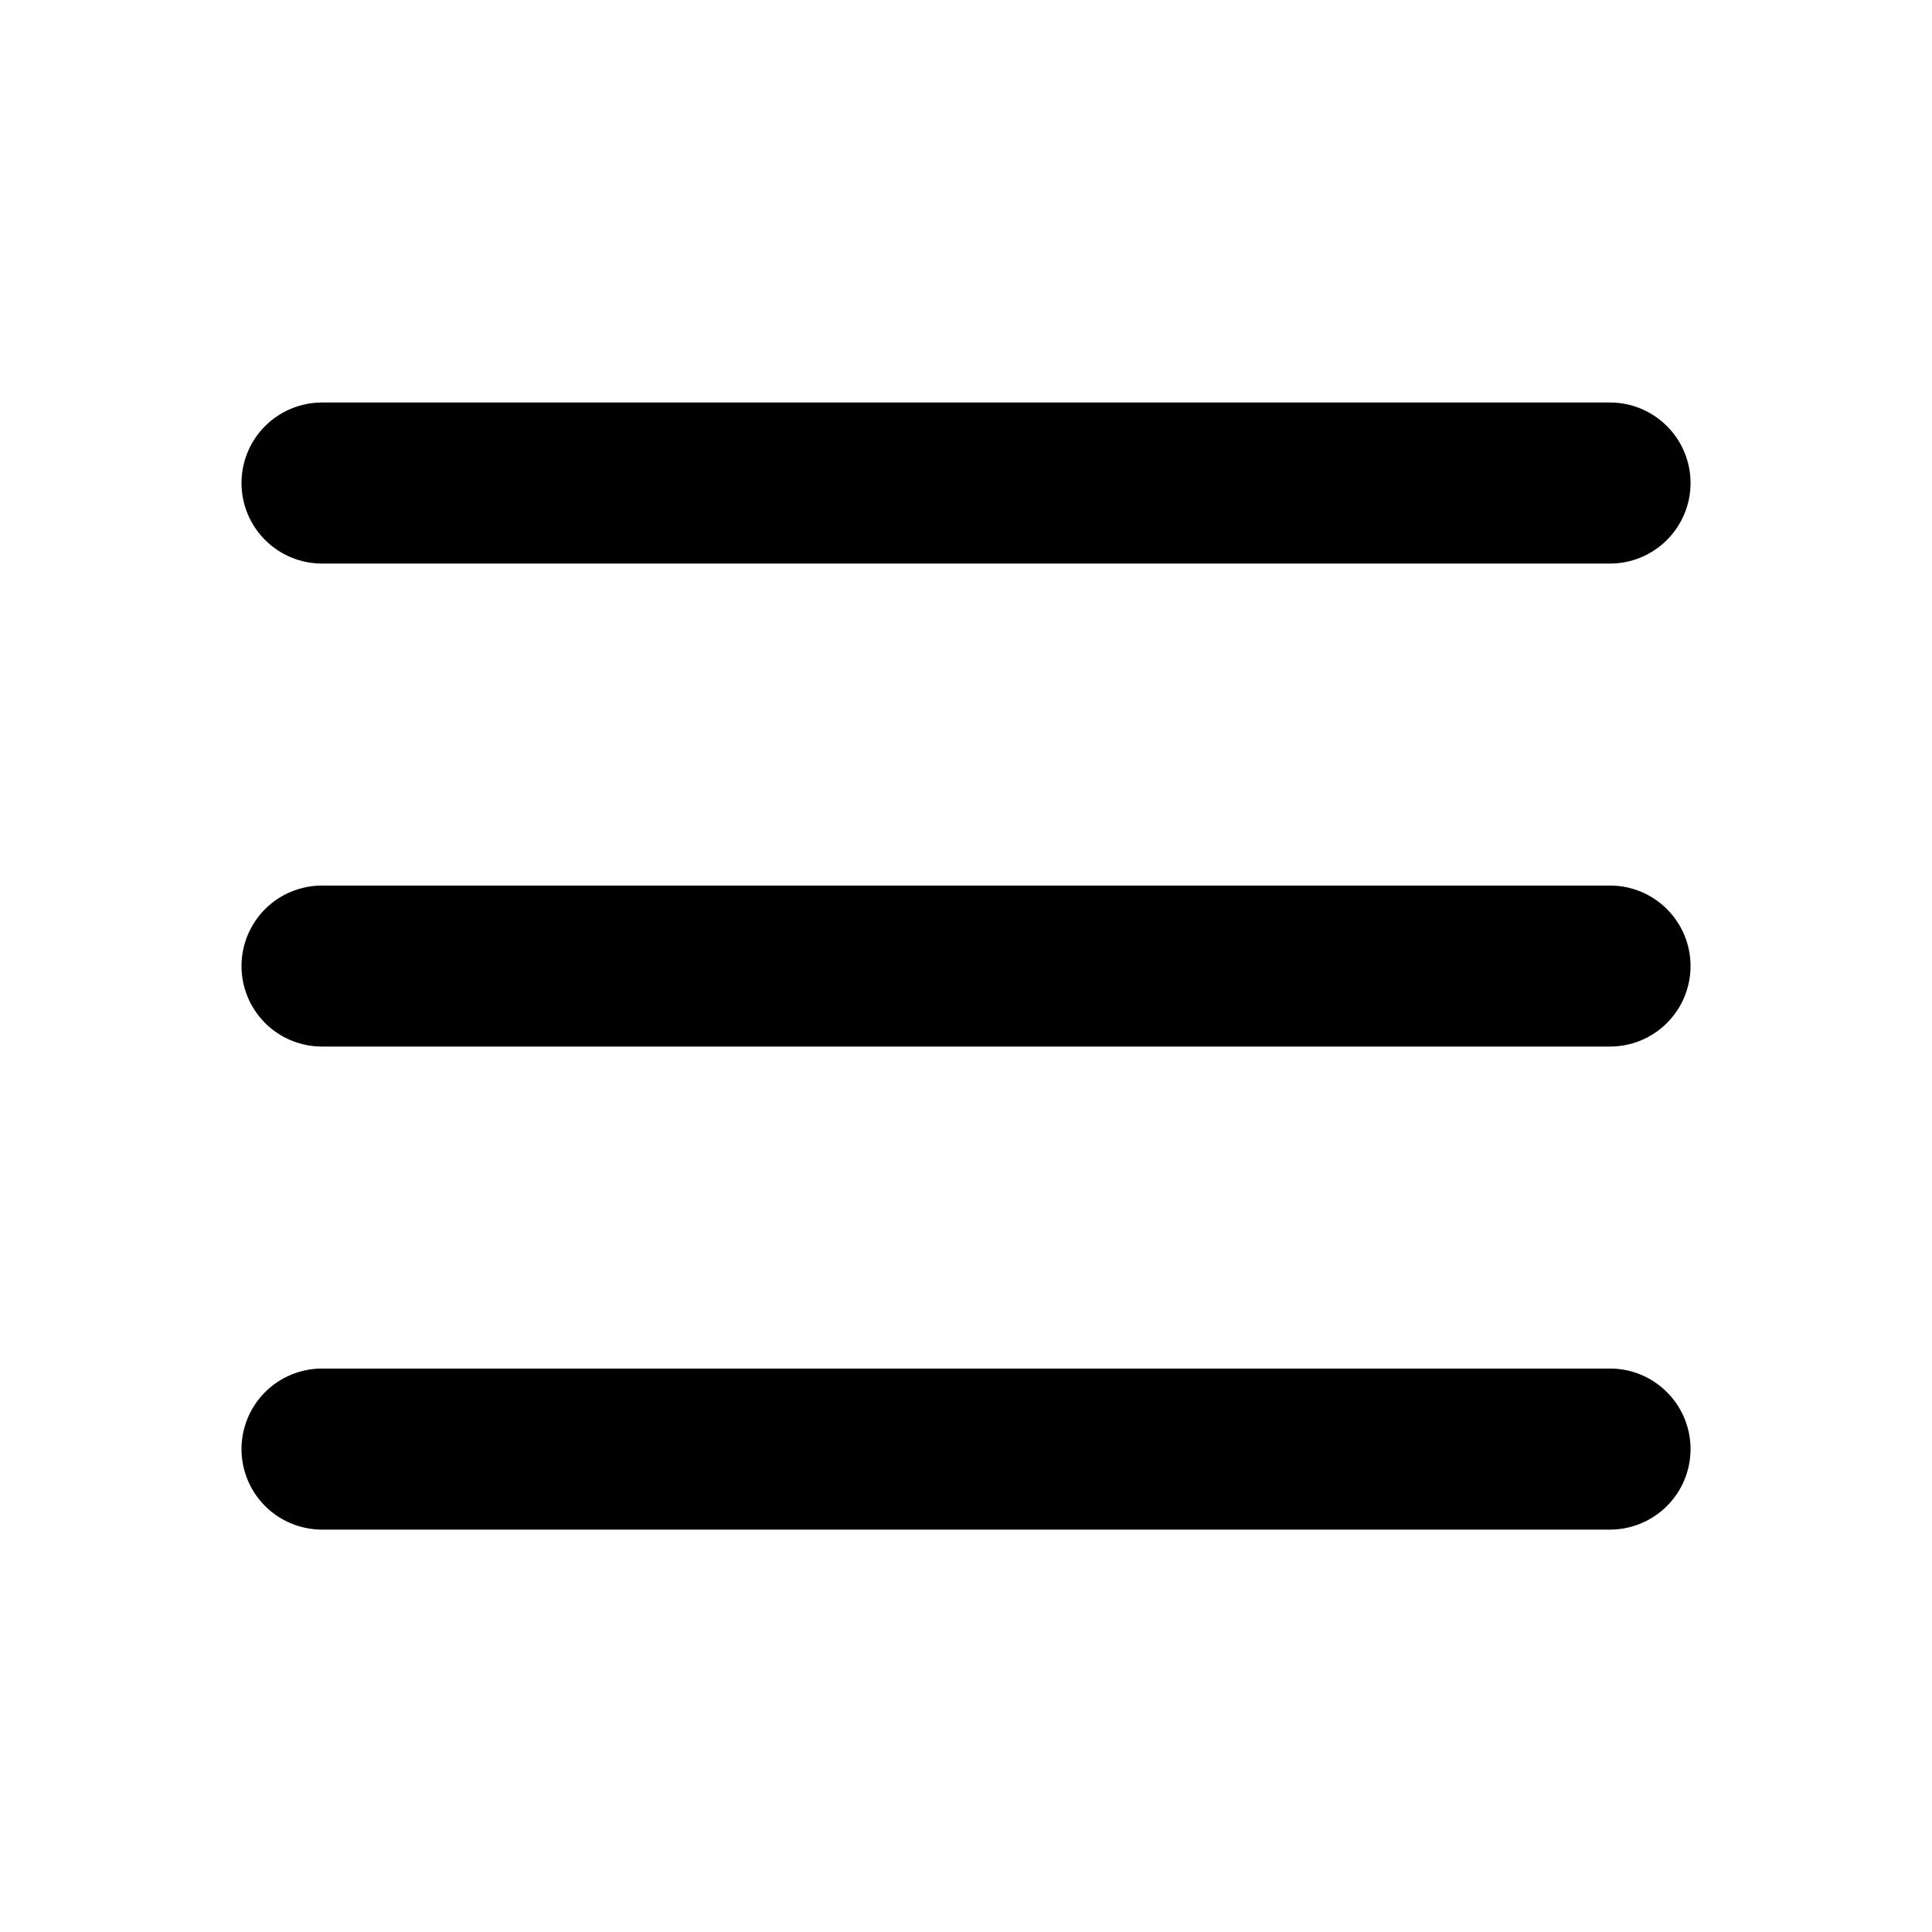 <svg width="36" height="36" viewBox="0 0 36 36" fill="none" xmlns="http://www.w3.org/2000/svg">
<path fill-rule="evenodd" clip-rule="evenodd" d="M6 7.5C5.602 7.5 5.22 7.659 4.939 7.94C4.658 8.221 4.5 8.603 4.5 9.001C4.5 9.398 4.658 9.78 4.939 10.061C5.22 10.343 5.602 10.501 6 10.501H30.001C30.399 10.501 30.78 10.343 31.061 10.061C31.343 9.78 31.501 9.398 31.501 9.001C31.501 8.603 31.343 8.221 31.061 7.94C30.78 7.659 30.399 7.5 30.001 7.5H6ZM4.5 18.001C4.5 17.603 4.658 17.222 4.939 16.94C5.22 16.659 5.602 16.501 6 16.501H30.001C30.399 16.501 30.78 16.659 31.061 16.94C31.343 17.222 31.501 17.603 31.501 18.001C31.501 18.399 31.343 18.78 31.061 19.062C30.78 19.343 30.399 19.501 30.001 19.501H6C5.602 19.501 5.22 19.343 4.939 19.062C4.658 18.78 4.5 18.399 4.5 18.001ZM4.5 27.002C4.5 26.604 4.658 26.222 4.939 25.941C5.22 25.659 5.602 25.501 6 25.501H30.001C30.399 25.501 30.78 25.659 31.061 25.941C31.343 26.222 31.501 26.604 31.501 27.002C31.501 27.399 31.343 27.781 31.061 28.062C30.78 28.343 30.399 28.502 30.001 28.502H6C5.602 28.502 5.22 28.343 4.939 28.062C4.658 27.781 4.5 27.399 4.5 27.002Z" fill="black"/>
</svg>
